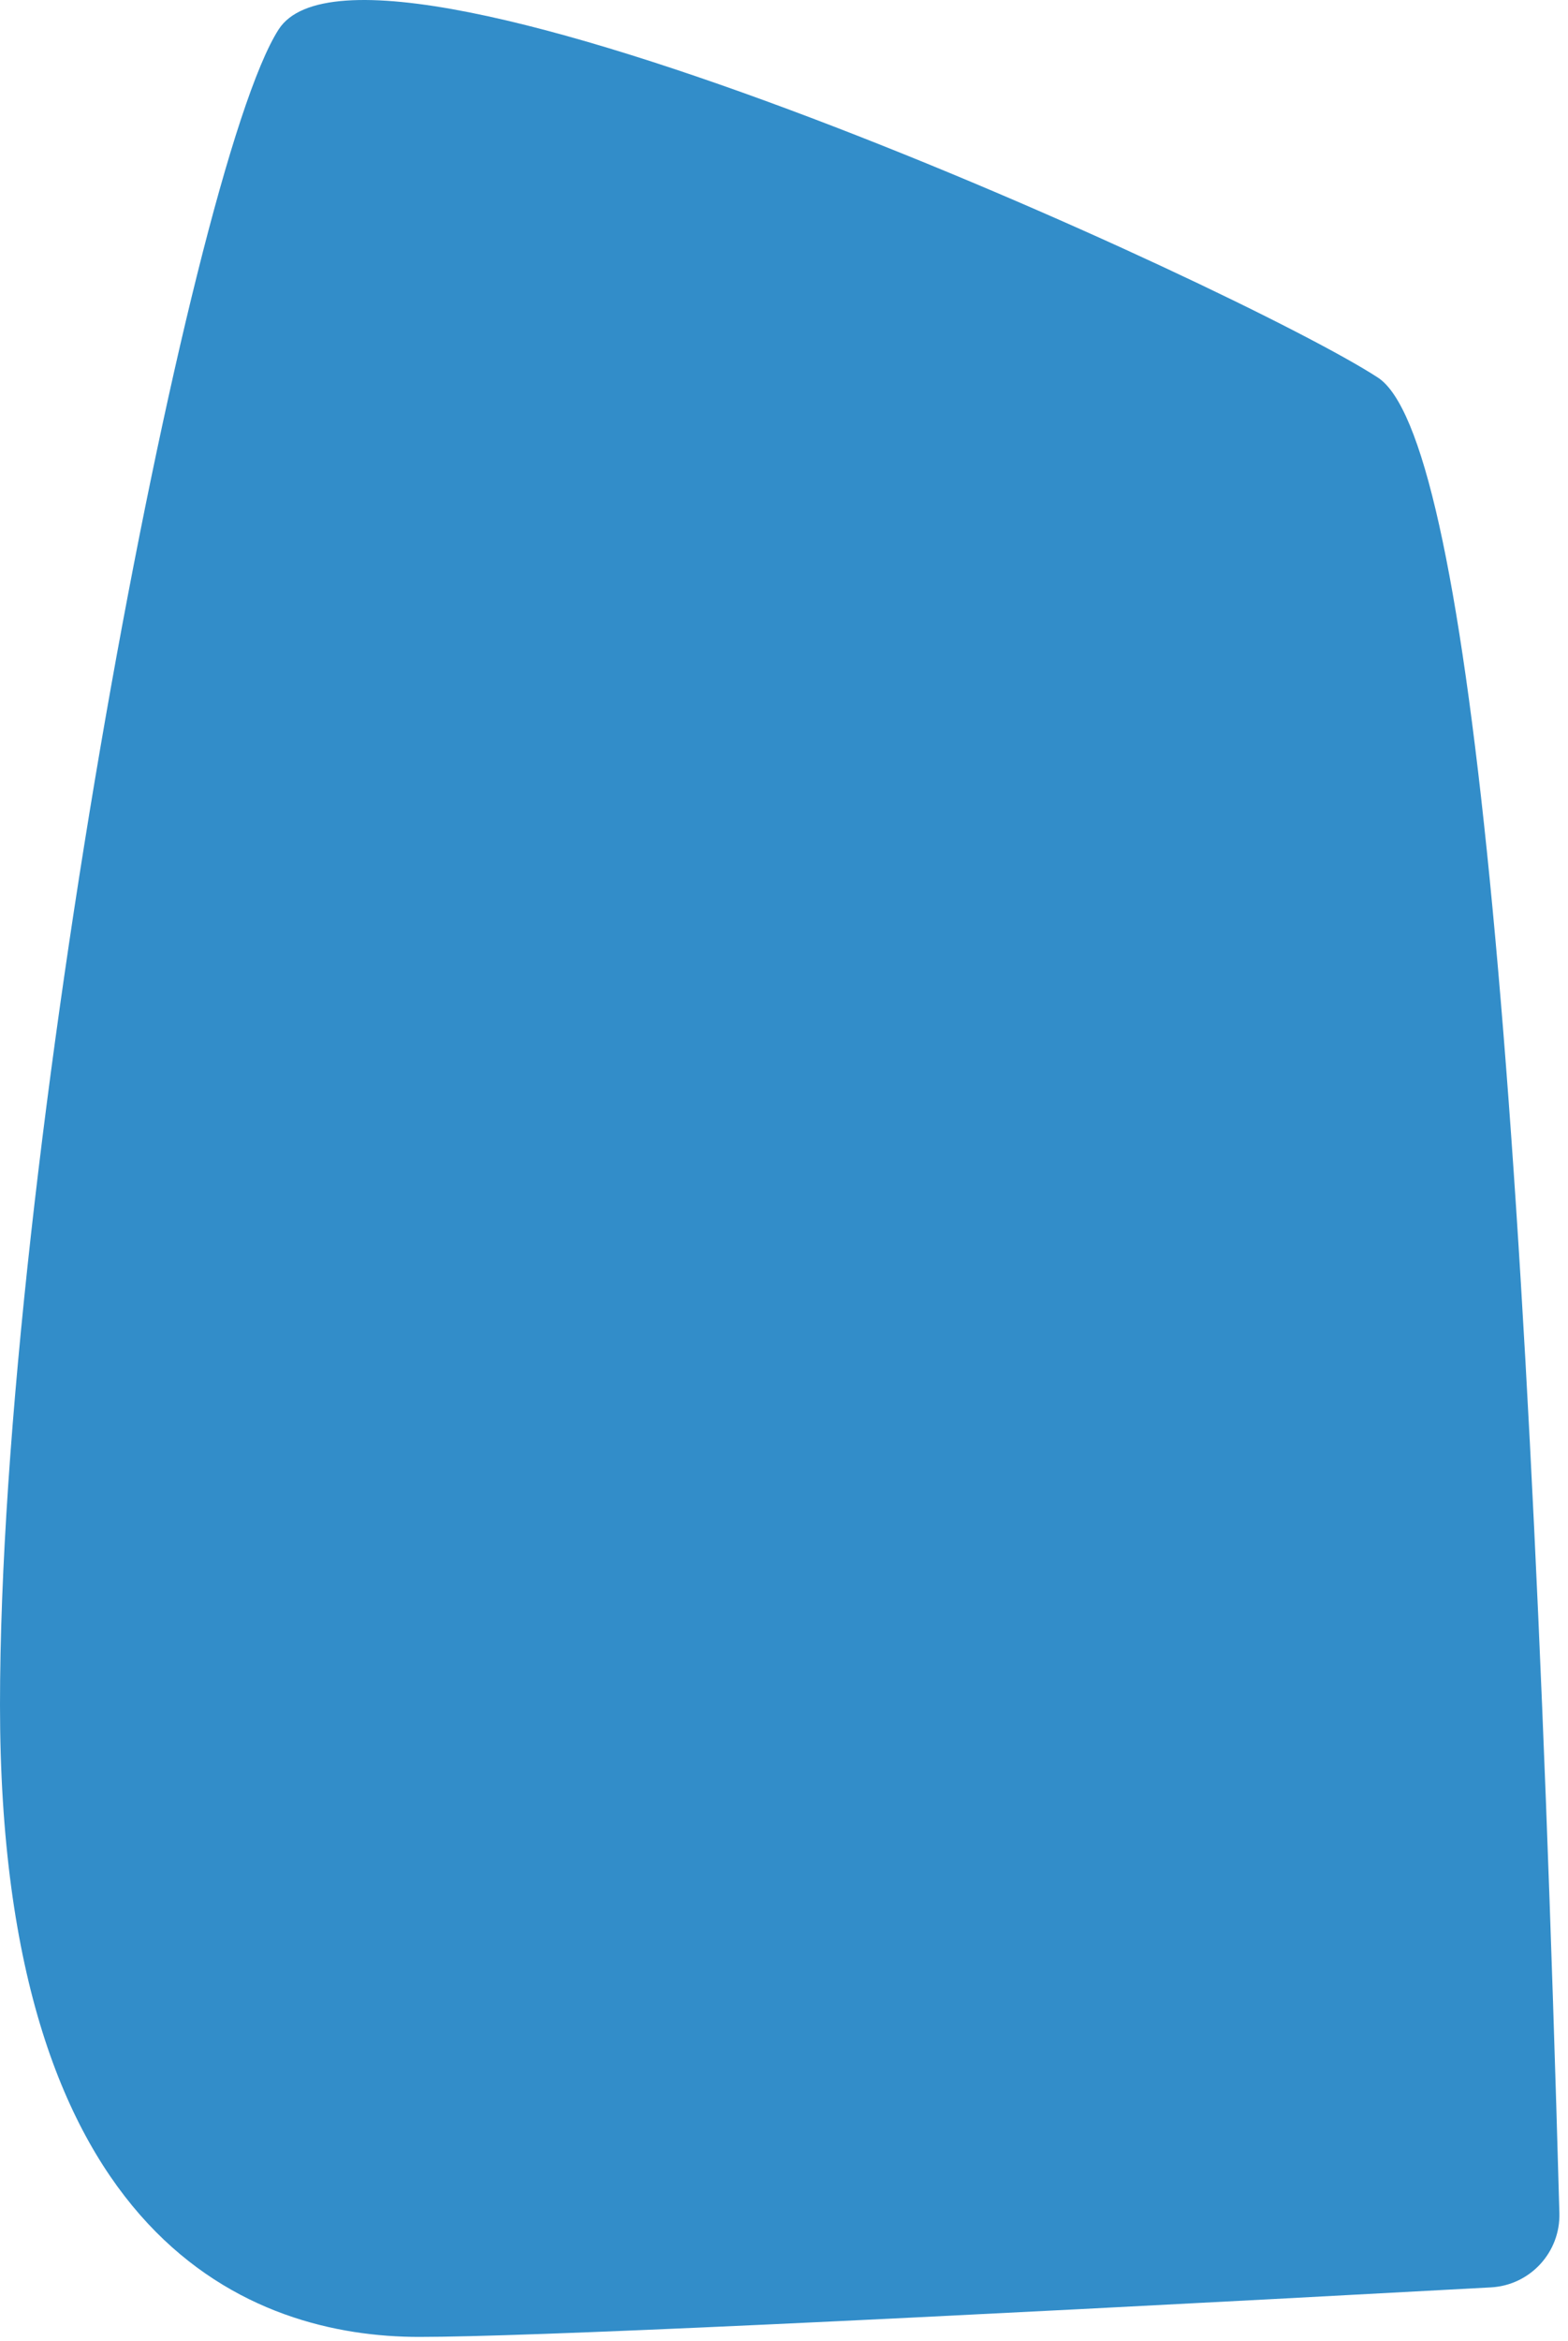 <?xml version="1.0" encoding="UTF-8"?>
<svg width="65px" height="97px" viewBox="0 0 65 97" version="1.1" xmlns="http://www.w3.org/2000/svg" xmlns:xlink="http://www.w3.org/1999/xlink">
    <!-- Generator: Sketch 51.3 (57544) - http://www.bohemiancoding.com/sketch -->
    <title>Path 14 Copy 9</title>
    <desc>Created with Sketch.</desc>
    <defs></defs>
    <g id="Prototype-#3:-Ski-thing" stroke="none" stroke-width="1" fill="none" fill-rule="evenodd" opacity="0.802">
        <path d="M11.55,1.221 C15.276,-4.581 51.495,11.981 57.119,15.646 C60.795,18.042 63.303,43.395 64.643,91.705 L64.643,91.705 C64.688,93.33 63.43,94.696 61.807,94.784 C36.575,96.153 21.766,96.837 17.379,96.837 C10.549,96.837 0,93.032 0,70.659 C5.42478175e-16,48.286 7.825,7.023 11.55,1.221 Z" id="Path-14-Copy-9" fill="#0071BC" fill-rule="nonzero"></path>
    </g>
</svg>